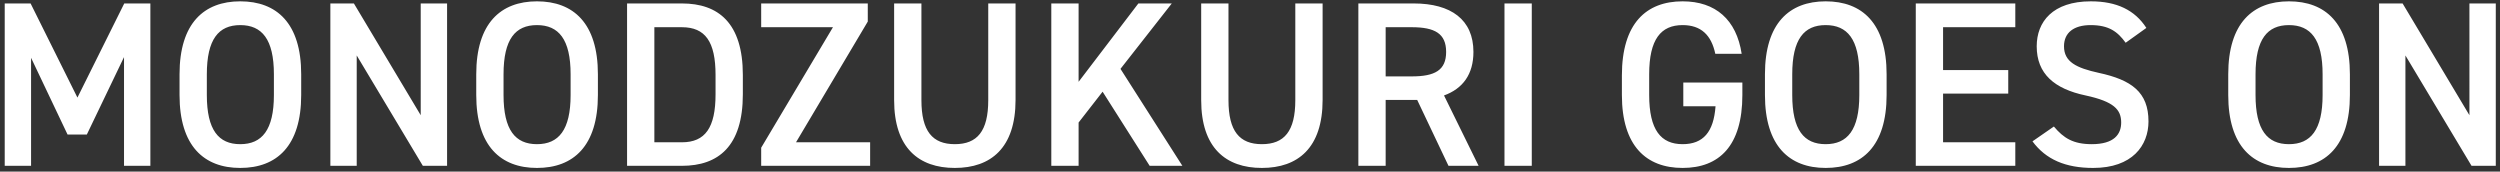 <svg xmlns="http://www.w3.org/2000/svg" width="510" height="35"><rect width="100%" height="100%" fill="#333333" stroke="none"/><path fill-rule="evenodd" fill="#FFF" d="m504.195 33.827-13.489-22.514v22.514h-5.376V.704h4.8l13.633 22.802V.704h5.377v33.123h-4.945Zm-37.248.432c-7.393 0-12.385-4.464-12.385-14.881v-4.225c0-10.417 4.992-14.881 12.385-14.881 7.44 0 12.433 4.464 12.433 14.881v4.225c0 10.417-4.993 14.881-12.433 14.881Zm6.864-19.106c0-7.152-2.448-10.033-6.864-10.033-4.417 0-6.817 2.881-6.817 10.033v4.225c0 7.152 2.4 10.033 6.817 10.033 4.416 0 6.864-2.881 6.864-10.033v-4.225Zm-35.519 9.601c0 4.945-3.313 9.505-11.281 9.505-5.665 0-9.649-1.728-12.385-5.425l4.368-3.024c1.968 2.352 3.936 3.601 7.729 3.601 4.56 0 6-2.017 6-4.417 0-2.64-1.488-4.272-7.249-5.52-6.384-1.344-9.984-4.417-9.984-10.033 0-4.993 3.264-9.169 11.041-9.169 5.28 0 8.976 1.776 11.329 5.424l-4.225 3.025c-1.632-2.256-3.408-3.601-7.152-3.601-3.409 0-5.425 1.537-5.425 4.321 0 3.168 2.496 4.416 7.105 5.424 6.672 1.44 10.129 3.937 10.129 9.889ZM390.818.704h20.305v4.848h-14.737v8.737h13.297v4.801h-13.297v9.936h14.737v4.801h-20.305V.704Zm-18.383 33.555c-7.393 0-12.385-4.464-12.385-14.881v-4.225c0-10.417 4.992-14.881 12.385-14.881 7.44 0 12.433 4.464 12.433 14.881v4.225c0 10.417-4.993 14.881-12.433 14.881Zm6.864-19.106c0-7.152-2.448-10.033-6.864-10.033-4.417 0-6.817 2.881-6.817 10.033v4.225c0 7.152 2.4 10.033 6.817 10.033 4.416 0 6.864-2.881 6.864-10.033v-4.225Zm-36.048 19.106c-7.393 0-12.385-4.464-12.385-14.881v-3.985c0-10.657 4.992-15.121 12.385-15.121 6.72 0 10.993 3.744 12.049 10.705h-5.377c-.816-3.84-2.928-5.857-6.672-5.857-4.417 0-6.817 2.881-6.817 10.033v4.225c0 7.152 2.4 10.033 6.817 10.033 4.224 0 6.336-2.497 6.72-7.729h-6.576v-4.849h12.049v2.545c0 10.417-4.753 14.881-12.193 14.881ZM306.914.704h5.568v33.123h-5.568V.704Zm-11.423 33.123-6.384-13.441h-6.433v13.441h-5.568V.704h11.281c7.632 0 12.193 3.312 12.193 9.889 0 4.56-2.16 7.489-6.001 8.881l7.057 14.353h-6.145Zm-.48-23.234c0-3.744-2.304-5.041-7.008-5.041h-5.329v10.033h5.329c4.704 0 7.008-1.248 7.008-4.992Zm-37.584 23.666c-7.345 0-12.385-4.08-12.385-13.825V.704h5.568v19.73c0 6.336 2.256 8.977 6.817 8.977 4.56 0 6.816-2.641 6.816-8.977V.704h5.569v19.682c0 9.793-5.041 13.873-12.385 13.873Zm-22.896-.432-9.6-15.121-4.897 6.288v8.833h-5.568V.704h5.568v15.985L232.227.704h6.817l-10.465 13.345 12.625 19.778h-6.673Zm-39.744.432c-7.345 0-12.385-4.08-12.385-13.825V.704h5.568v19.73c0 6.336 2.256 8.977 6.817 8.977 4.56 0 6.816-2.641 6.816-8.977V.704h5.569v19.682c0 9.793-5.041 13.873-12.385 13.873Zm-39.506-4.128 14.642-24.579h-14.642V.704h21.746V4.4l-14.641 24.626h15.121v4.801h-22.226v-3.696Zm-16.174 3.696h-11.185V.704h11.185c7.44 0 12.433 3.984 12.433 14.593v3.937c0 10.609-4.993 14.593-12.433 14.593Zm6.864-18.53c0-6.816-2.112-9.745-6.864-9.745h-5.617v23.474h5.617c4.752 0 6.864-2.976 6.864-9.792v-3.937Zm-36.432 18.962c-7.393 0-12.385-4.464-12.385-14.881v-4.225c0-10.417 4.992-14.881 12.385-14.881 7.44 0 12.433 4.464 12.433 14.881v4.225c0 10.417-4.993 14.881-12.433 14.881Zm6.864-19.106c0-7.152-2.448-10.033-6.864-10.033-4.417 0-6.817 2.881-6.817 10.033v4.225c0 7.152 2.4 10.033 6.817 10.033 4.416 0 6.864-2.881 6.864-10.033v-4.225Zm-43.633-3.84v22.514h-5.376V.704h4.8l13.633 22.802V.704h5.377v33.123h-4.945L72.77 11.313ZM49.011 34.259c-7.393 0-12.385-4.464-12.385-14.881v-4.225C36.626 4.736 41.618.272 49.011.272c7.44 0 12.433 4.464 12.433 14.881v4.225c0 10.417-4.993 14.881-12.433 14.881Zm6.864-19.106c0-7.152-2.448-10.033-6.864-10.033-4.417 0-6.817 2.881-6.817 10.033v4.225c0 7.152 2.4 10.033 6.817 10.033 4.416 0 6.864-2.881 6.864-10.033v-4.225ZM25.3 11.649l-7.585 15.793h-3.936L6.338 11.793v22.034H.962V.704h5.28l9.553 19.202L25.348.704h5.328v33.123H25.3V11.649Z"/></svg>